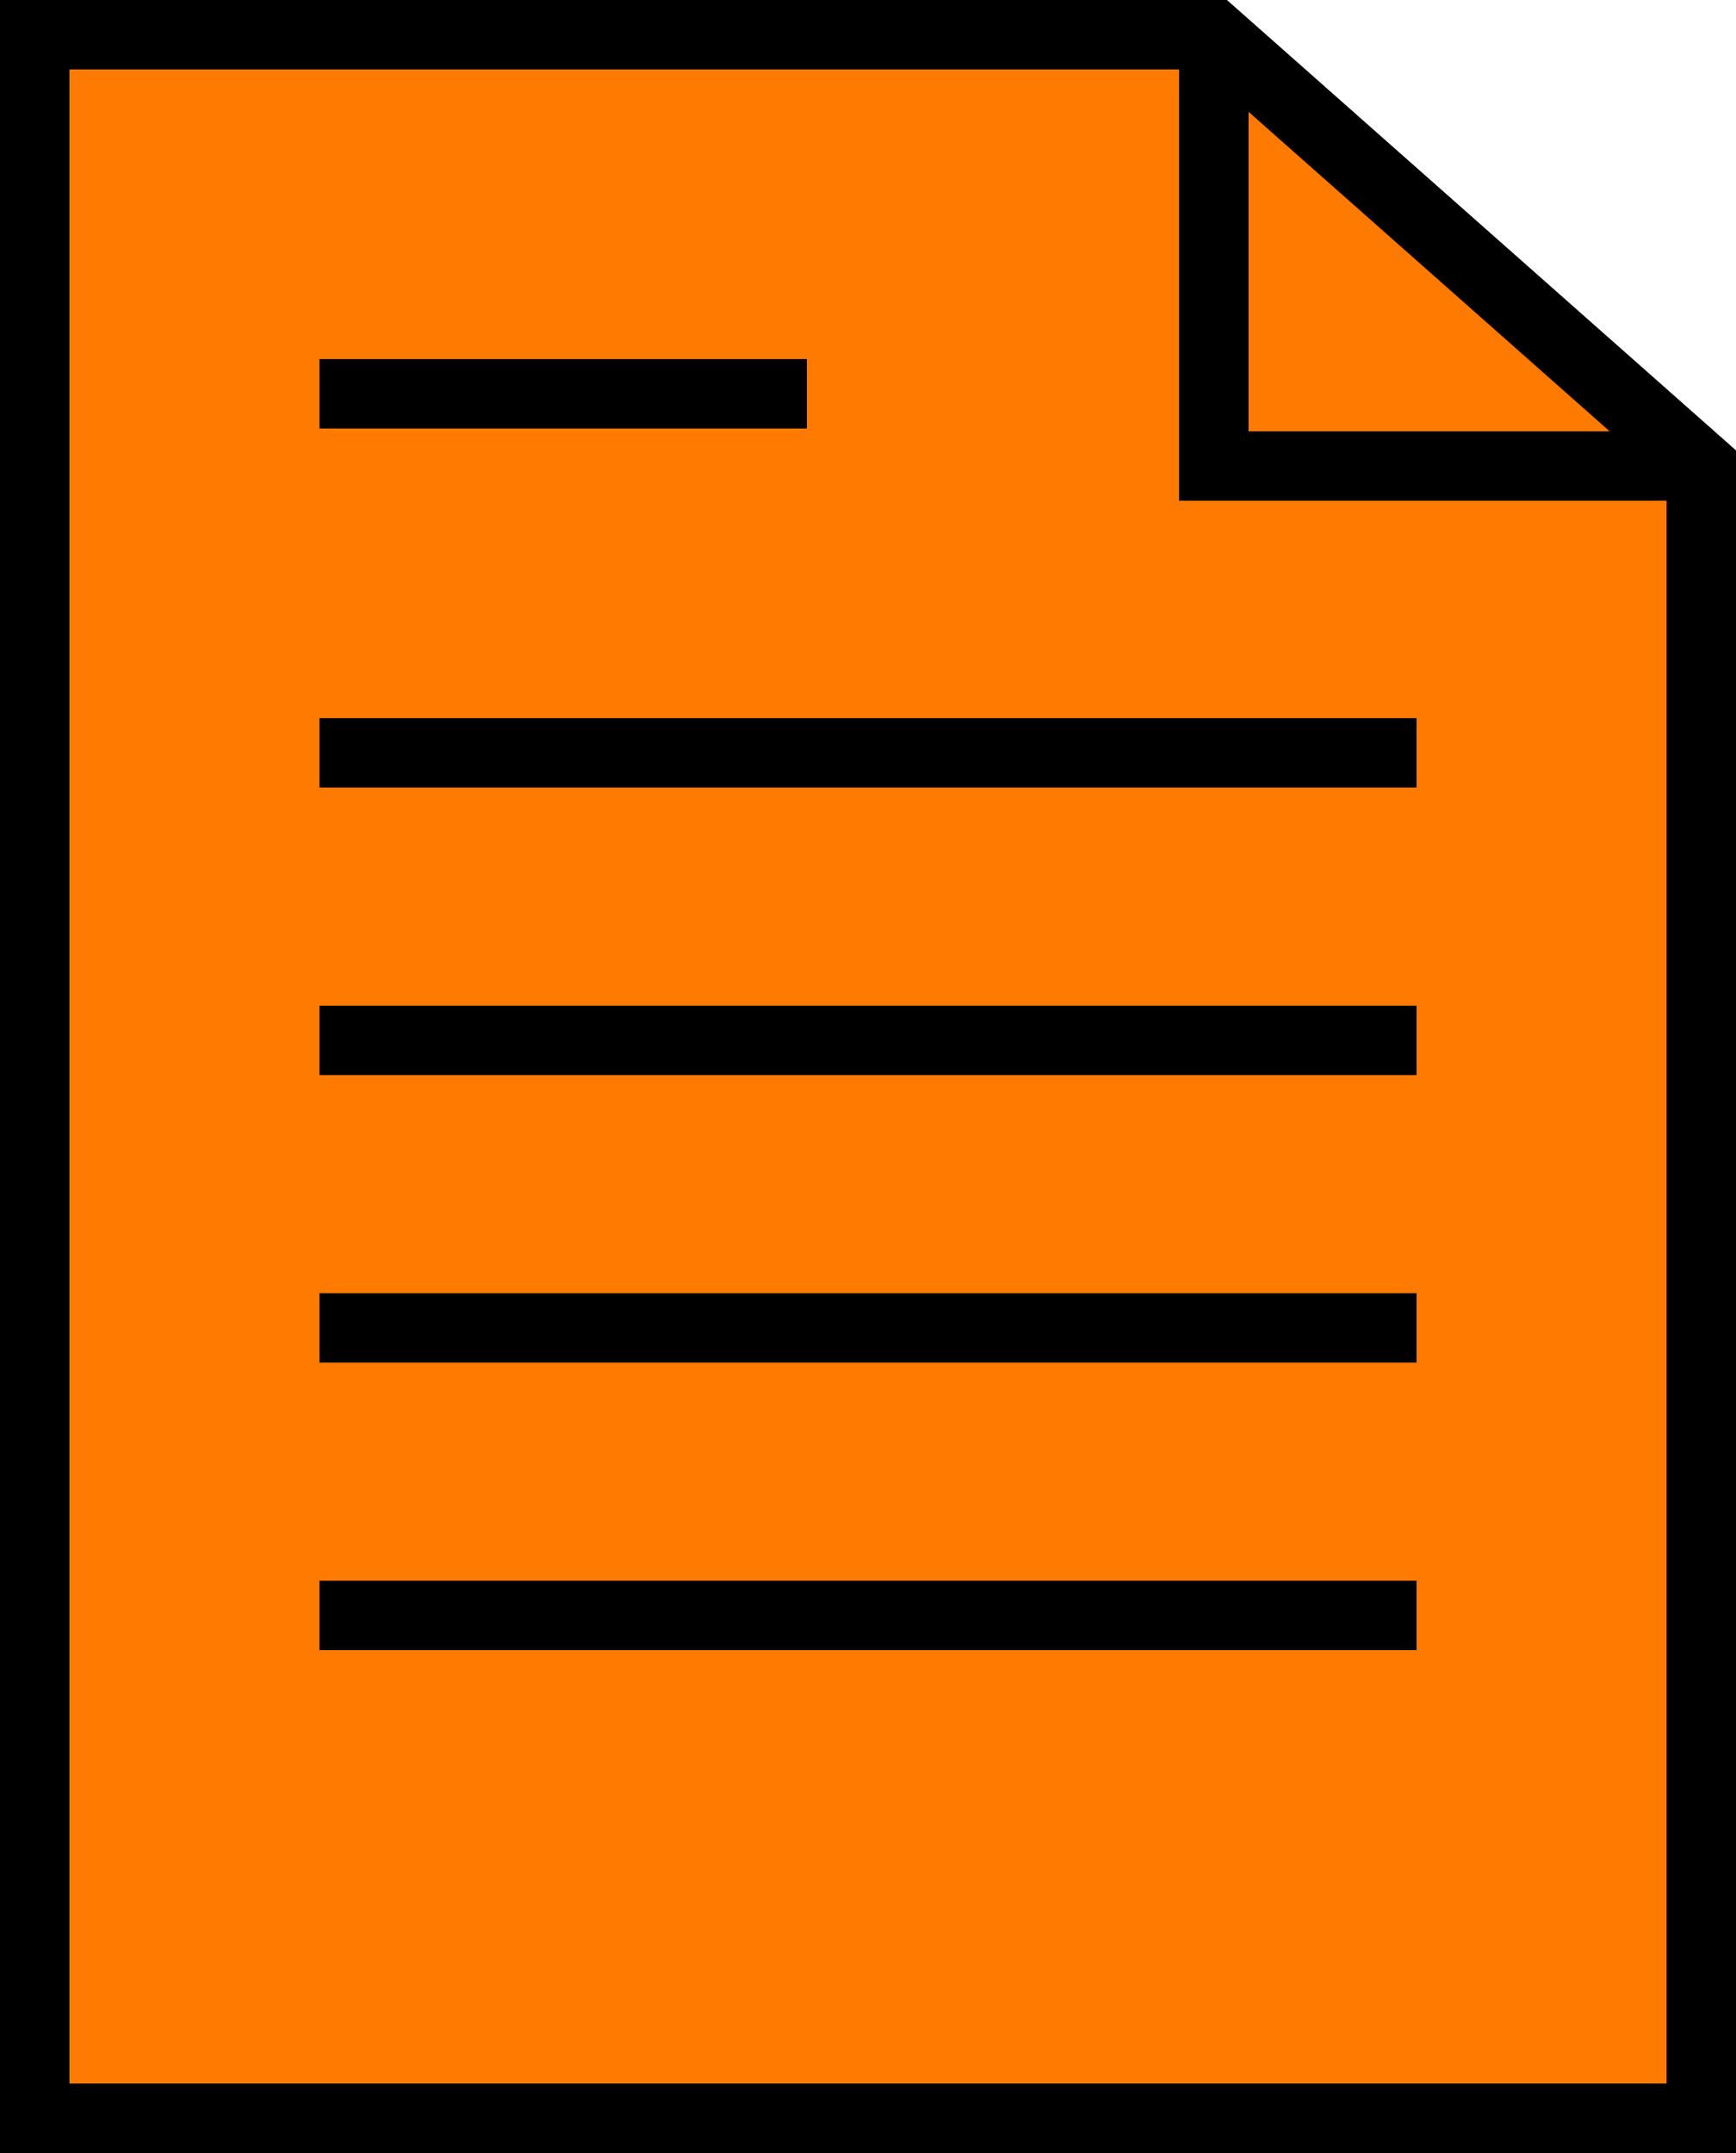 <svg xmlns="http://www.w3.org/2000/svg" viewBox="0 0 25 31"><defs><style>.cls-1{fill:#ff7a00;}.cls-1,.cls-2{stroke:#000;stroke-miterlimit:10;}.cls-2{fill:none;}</style></defs><title>git-image-visit</title><g id="レイヤー_2" data-name="レイヤー 2"><g id="graphic"><polygon class="cls-1" points="24.5 6.71 24.5 30.5 0.5 30.5 0.5 0.5 17.48 0.5 24.5 6.71"/><line class="cls-1" x1="4.6" y1="5.67" x2="11.62" y2="5.67"/><line class="cls-1" x1="4.6" y1="10.84" x2="20.4" y2="10.84"/><line class="cls-1" x1="4.6" y1="14.98" x2="20.4" y2="14.98"/><line class="cls-1" x1="4.6" y1="19.12" x2="20.4" y2="19.12"/><line class="cls-1" x1="4.6" y1="23.26" x2="20.4" y2="23.26"/><polyline class="cls-2" points="24.5 6.71 17.48 6.71 17.48 0.5"/></g></g></svg>